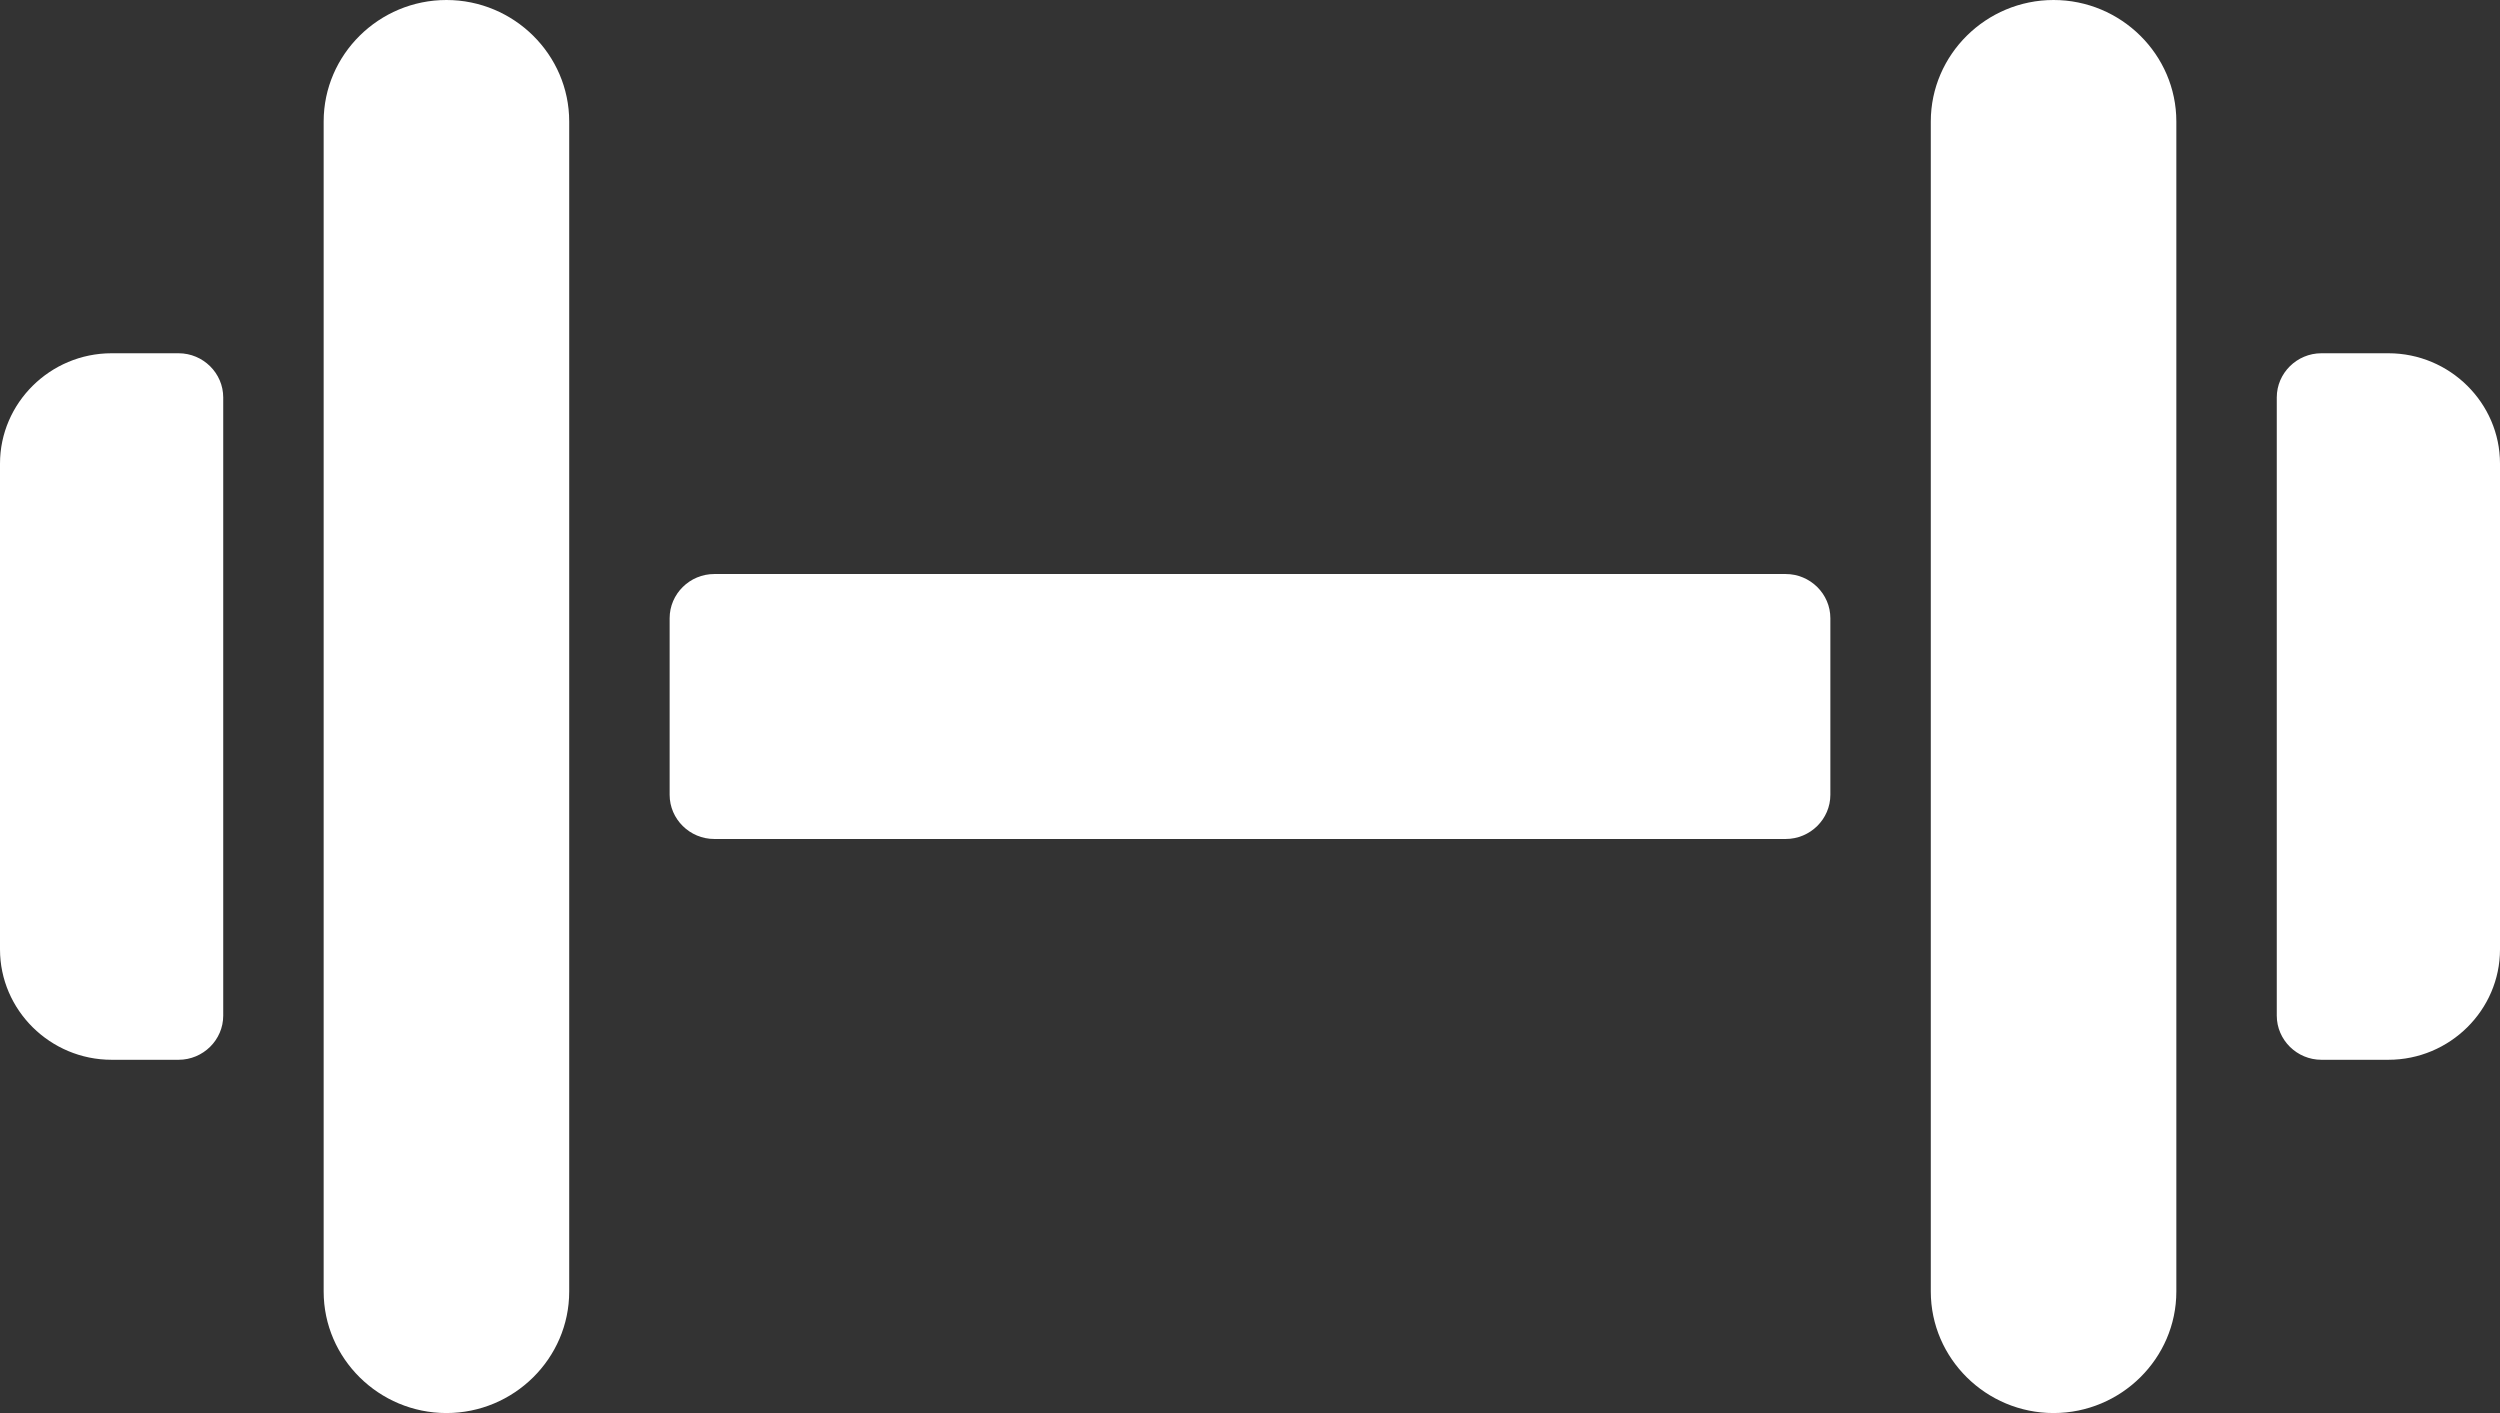 <?xml version="1.0" encoding="UTF-8"?>
<svg xmlns="http://www.w3.org/2000/svg" width="69" height="39" viewBox="0 0 69 39" fill="none">
  <rect x="0" y="0" width="69" height="39" fill="#333333" stroke="none"/>
  <path d="M49.285 23.156H19.714C19.037 23.156 18.482 22.607 18.482 21.937V17.062C18.482 16.392 19.037 15.843 19.714 15.843H49.285C49.963 15.843 50.518 16.392 50.518 17.062V21.937C50.518 22.607 49.963 23.156 49.285 23.156ZM53.29 35.648V3.352C53.29 1.508 54.815 0 56.678 0C58.542 0 60.067 1.508 60.067 3.352V35.648C60.067 37.492 58.542 39 56.678 39C54.815 39 53.29 37.492 53.29 35.648ZM65.92 9.75H64.071C63.394 9.75 62.839 10.298 62.839 10.969V28.031C62.839 28.702 63.394 29.25 64.071 29.25H65.92C67.614 29.25 69 27.879 69 26.203V12.796C69 11.121 67.614 9.75 65.92 9.75ZM15.71 35.648V3.352C15.71 1.508 14.185 0 12.322 0C10.458 0 8.933 1.508 8.933 3.352V35.648C8.933 37.492 10.458 39 12.322 39C14.185 39 15.71 37.492 15.71 35.648ZM4.929 9.75H3.08C1.386 9.75 0 11.121 0 12.797V26.203C0 27.879 1.386 29.25 3.08 29.25H4.929C5.606 29.25 6.161 28.702 6.161 28.032V10.969C6.161 10.299 5.606 9.75 4.929 9.75Z" fill="white"></path>
</svg>
